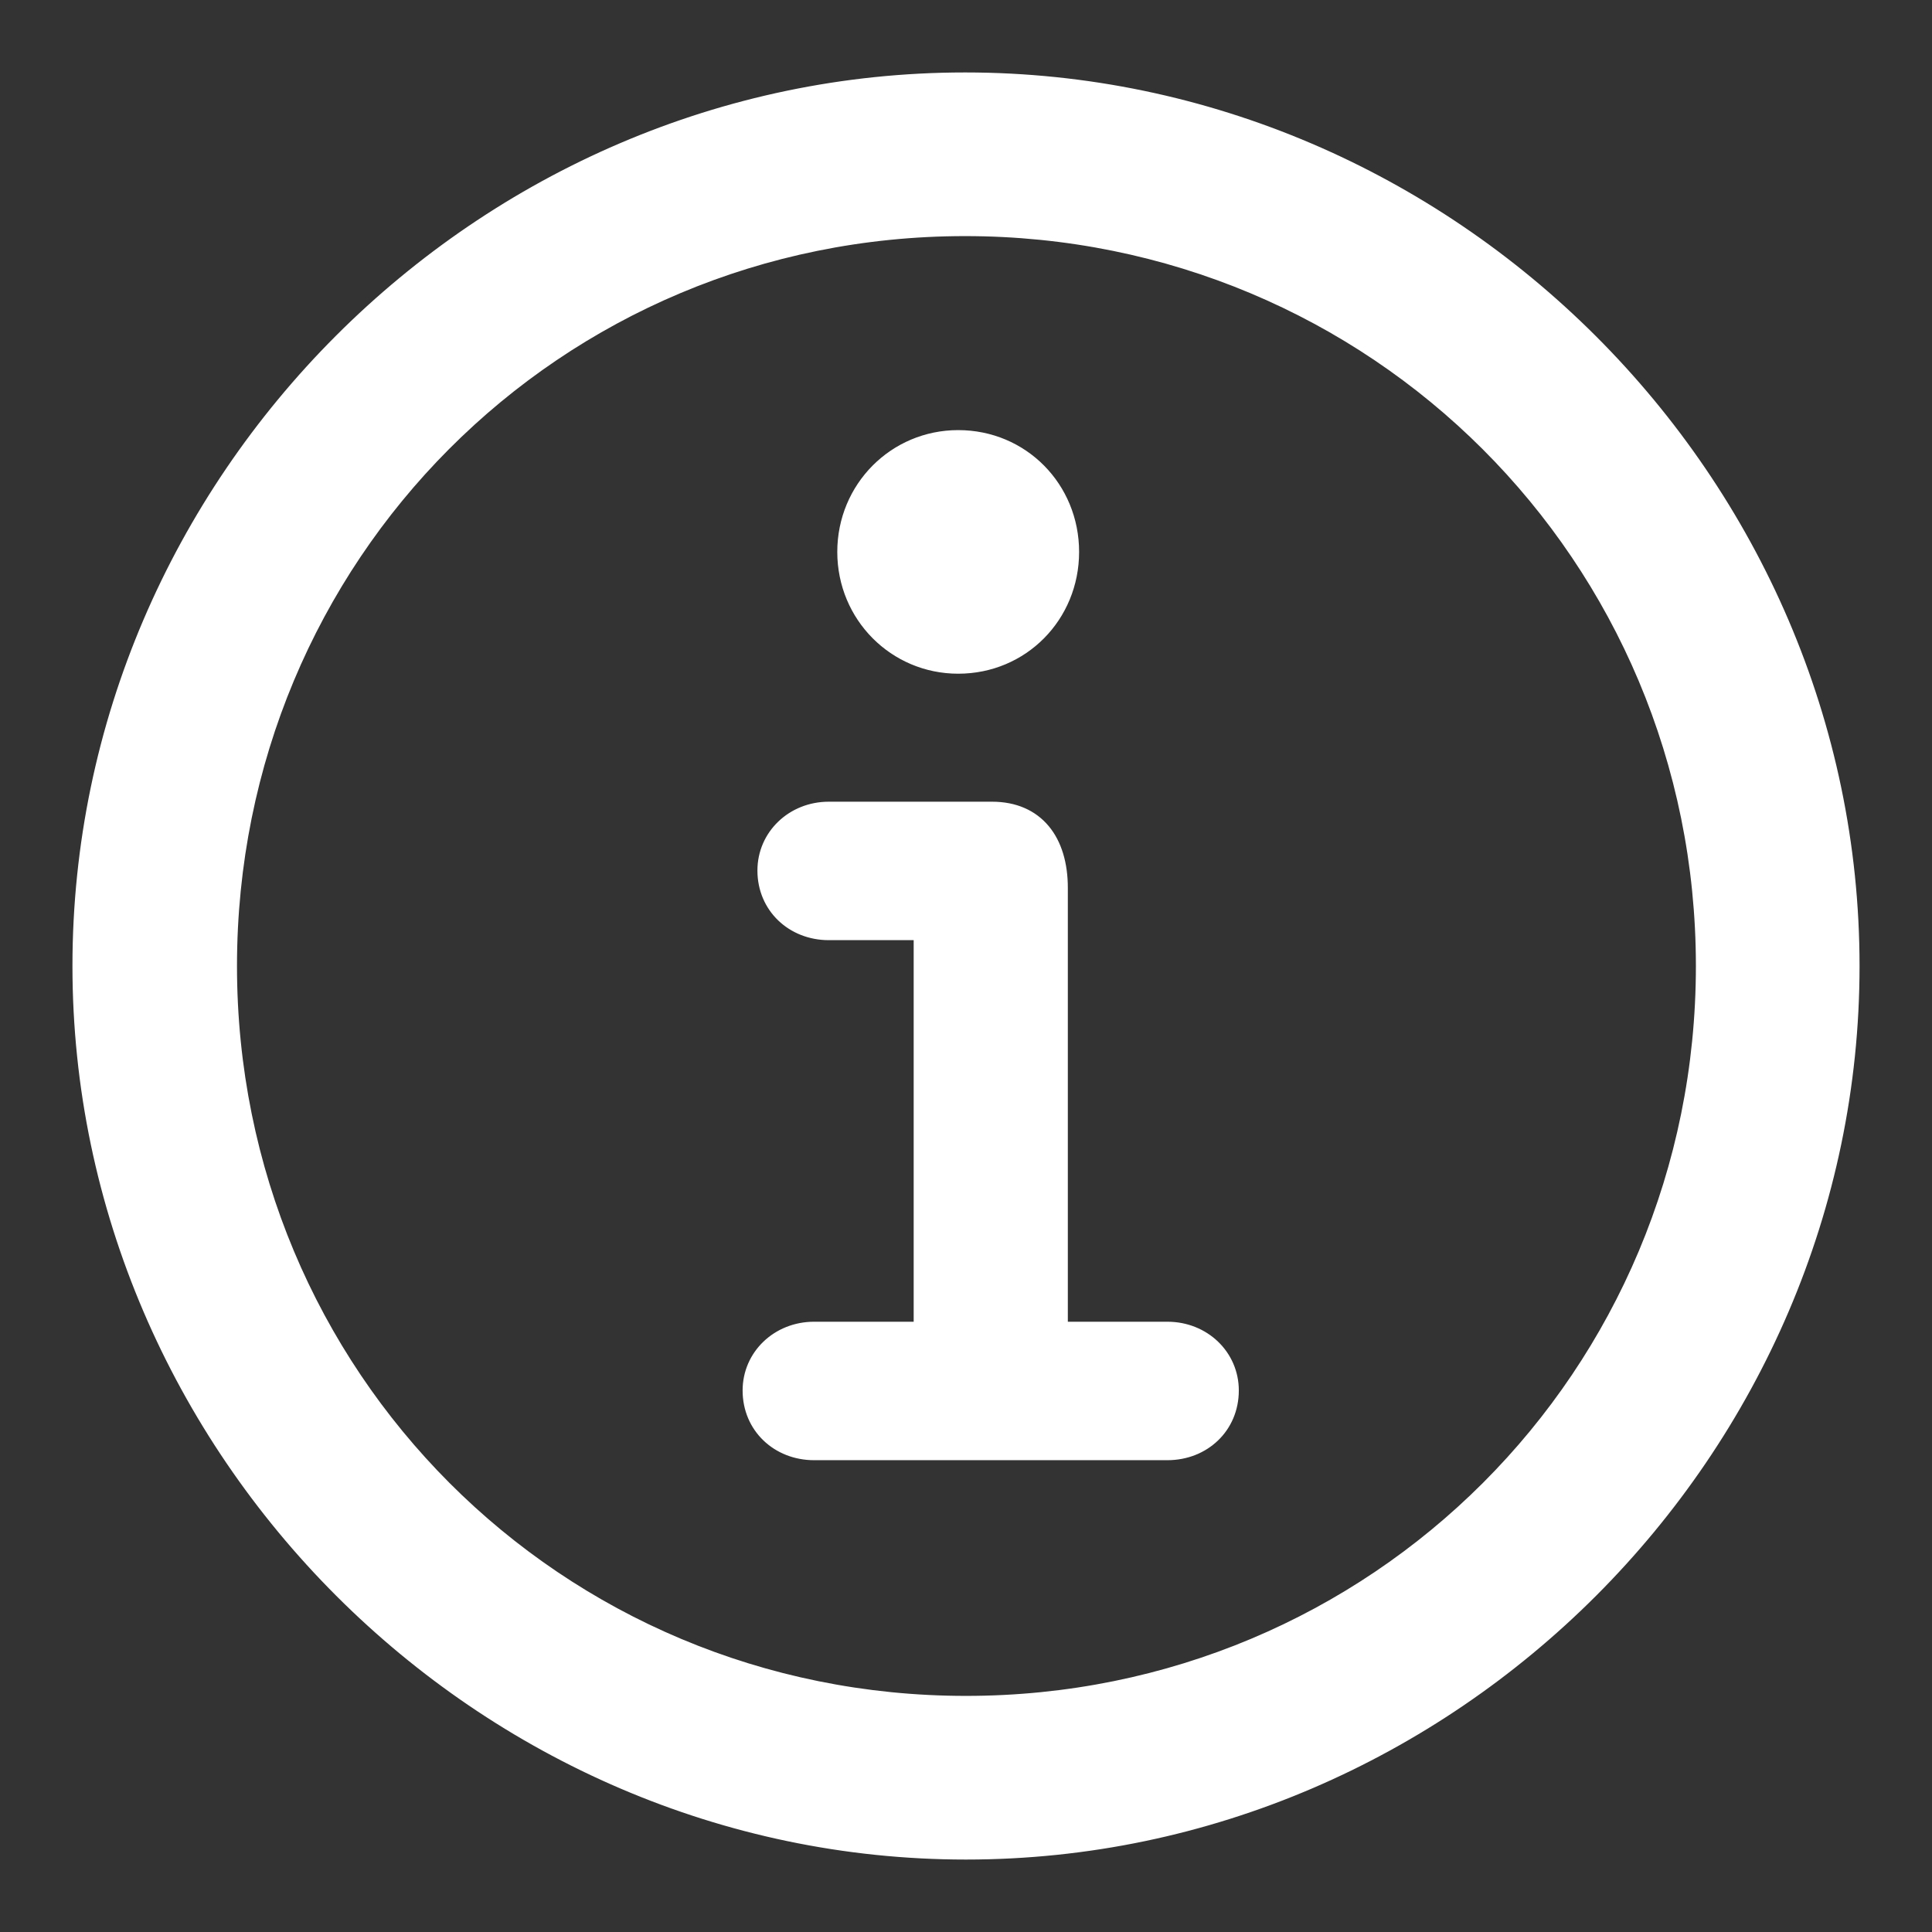 <svg width="24" height="24" viewBox="0 0 24 24" fill="none" xmlns="http://www.w3.org/2000/svg">
    <rect x="0" y="0" width="24" height="24" fill="#333333" stroke="none"/>
    <path
        d="M12 23.05C18.045 23.05 23.05 18.034 23.05 12C23.05 5.955 18.034 0.95 11.989 0.95C5.955 0.95 0.95 5.955 0.95 12C0.95 18.035 5.966 23.05 12 23.05ZM12 21.117C6.937 21.117 2.894 17.063 2.894 12C2.894 6.937 6.927 2.883 11.989 2.883C17.052 2.883 21.117 6.937 21.117 12C21.117 17.062 17.062 21.117 12 21.117Z"
        fill="white" stroke="white" stroke-width="0.1" />
    <path
        d="M10.113 18.089H14.502C14.97 18.089 15.339 17.745 15.339 17.273C15.339 16.823 14.97 16.469 14.502 16.469H13.215V11.029C13.215 10.73 13.14 10.475 12.989 10.294C12.836 10.111 12.611 10.009 12.323 10.009H10.296C9.828 10.009 9.459 10.364 9.459 10.814C9.459 11.285 9.828 11.629 10.296 11.629H11.4V16.469H10.113C9.645 16.469 9.275 16.823 9.275 17.273C9.275 17.745 9.645 18.089 10.113 18.089ZM11.903 8.319C12.718 8.319 13.355 7.67 13.355 6.856C13.355 6.042 12.718 5.393 11.903 5.393C11.099 5.393 10.451 6.041 10.451 6.856C10.451 7.67 11.099 8.319 11.903 8.319Z"
        fill="white" stroke="white" stroke-width="0.1" />
</svg>
